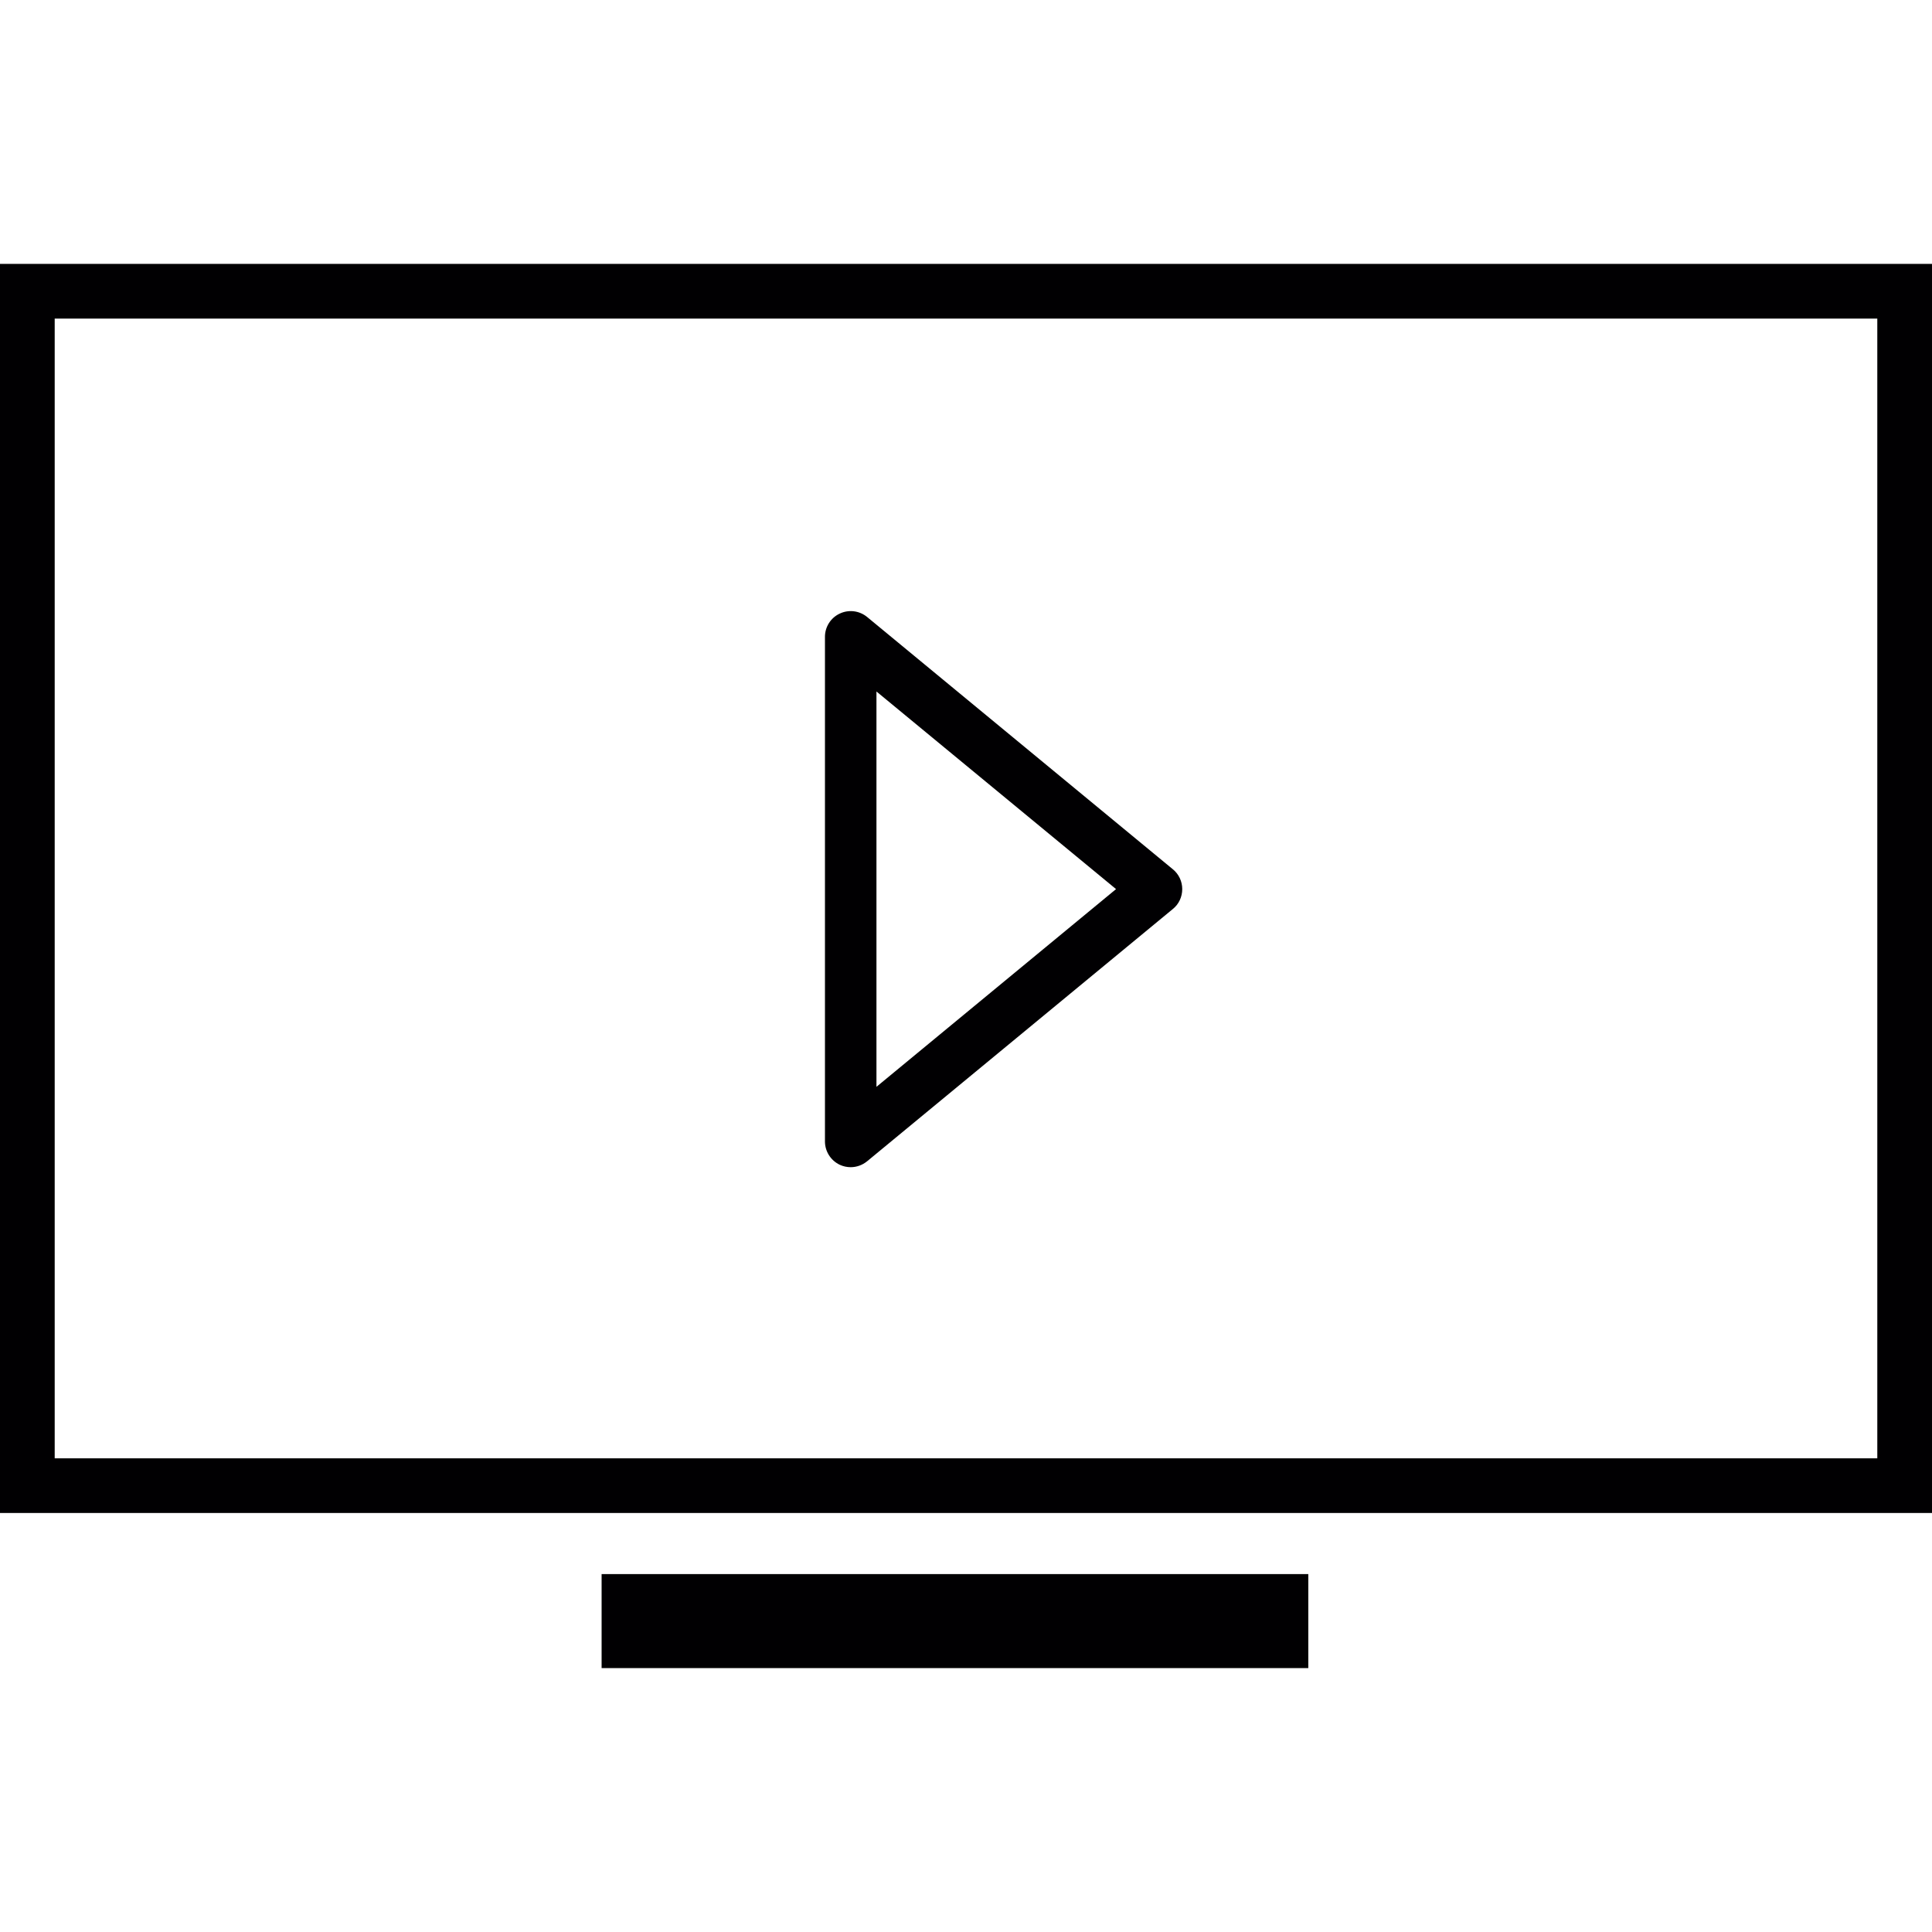 <svg version="1.1" xmlns="http://www.w3.org/2000/svg" xmlns:xlink="http://www.w3.org/1999/xlink" x="0px" y="0px"
	 viewBox="0 0 201.611 201.611" style="enable-background:new 0 0 201.611 201.611;" xml:space="preserve">
<g>
	<g>
		<g>
			<path style="fill:#010002;" d="M0,27.539v130.345h201.611V27.539H0z M195.903,152.183H5.708V33.248h190.194
				C195.903,33.248,195.903,152.183,195.903,152.183z"/>
		</g>
		<g>
			<polygon style="fill:#010002;" points="62.78,174.072 99.252,174.072 136.526,174.072 136.526,164.262 62.78,164.262 			"/>
		</g>
		<g>
			<path style="fill:#010002;" d="M87.632,121.549c0.361,0.168,0.752,0.251,1.142,0.251c0.612,0,1.217-0.215,1.711-0.616
				l31.909-26.33c0.623-0.501,0.977-1.267,0.977-2.076c0-0.798-0.358-1.564-0.977-2.065l-31.909-26.33
				c-0.809-0.662-1.915-0.798-2.852-0.354c-0.941,0.437-1.546,1.385-1.546,2.426v52.652
				C86.086,120.153,86.691,121.101,87.632,121.549z M91.461,72.16l25.002,20.621l-25.002,20.632V72.16z"/>
		</g>
	</g>
</g>
<g>
</g>
<g>
</g>
<g>
</g>
<g>
</g>
<g>
</g>
<g>
</g>
<g>
</g>
<g>
</g>
<g>
</g>
<g>
</g>
<g>
</g>
<g>
</g>
<g>
</g>
<g>
</g>
<g>
</g>
</svg>
